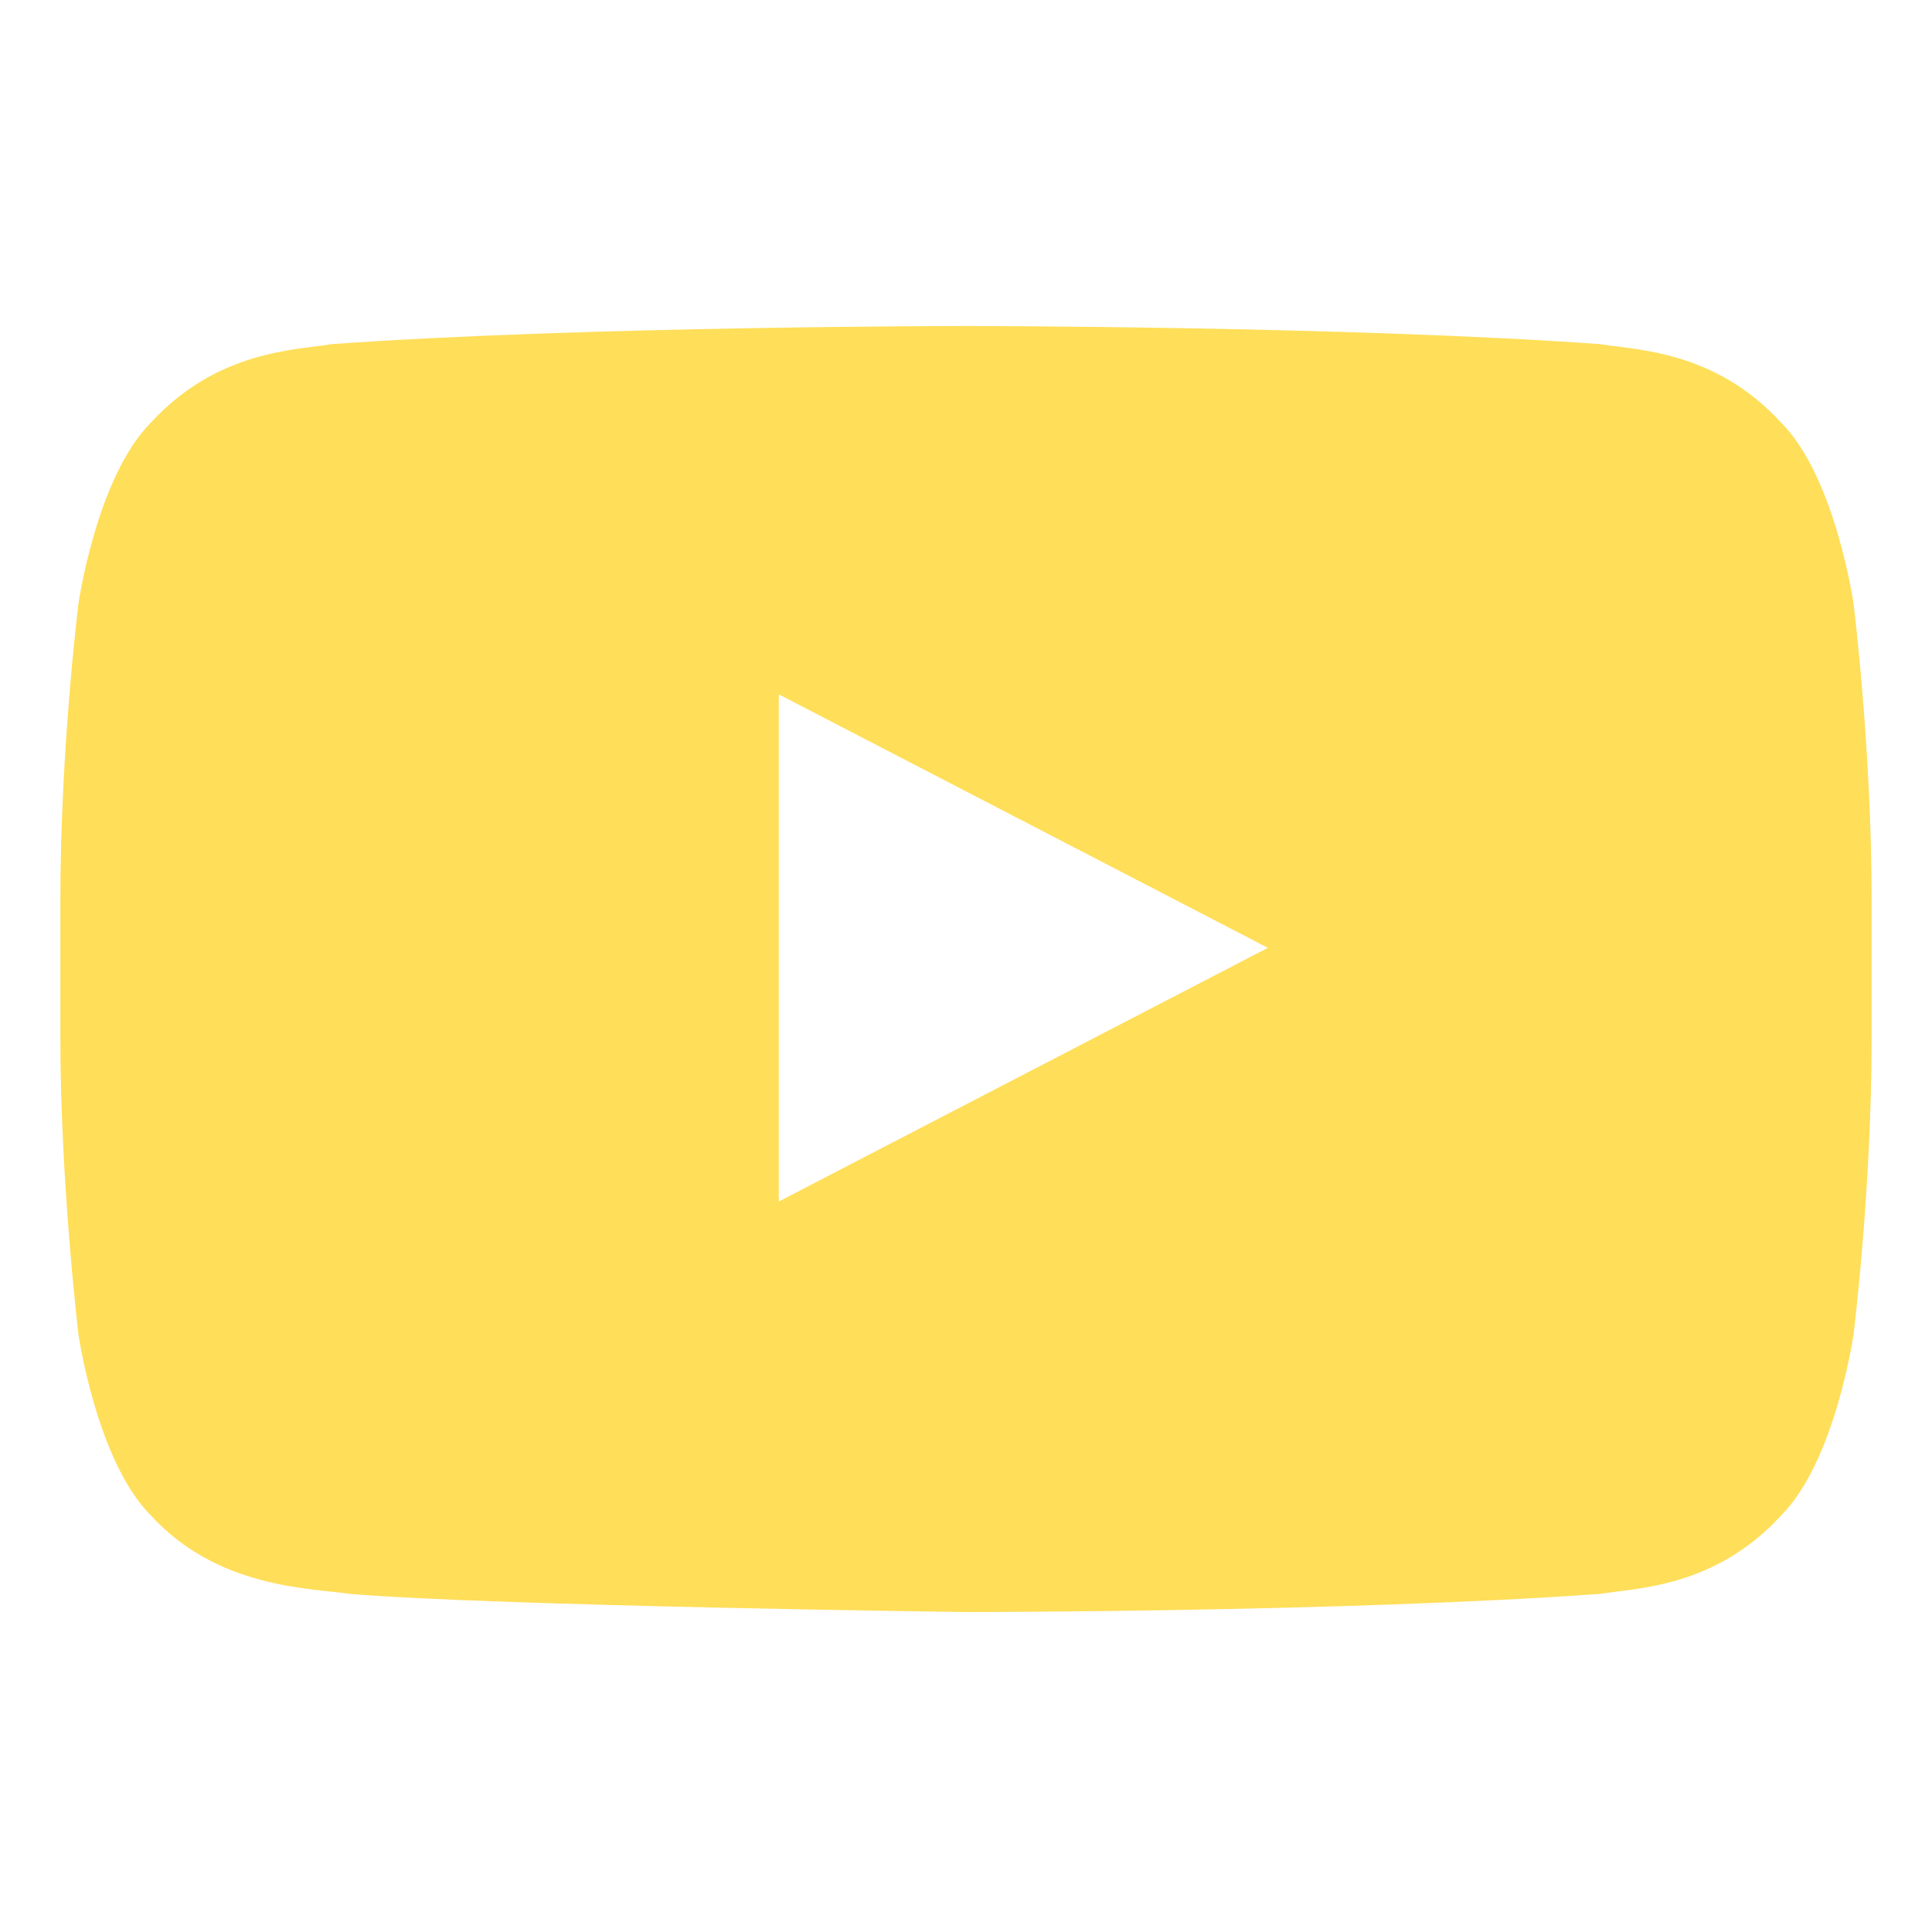 <?xml version="1.0" encoding="UTF-8" standalone="no"?><svg width='20' height='20' viewBox='0 0 20 20' fill='none' xmlns='http://www.w3.org/2000/svg'>
<path d='M19.188 6.25C19.188 6.25 19 4.938 18.438 4.375C17.75 3.625 16.938 3.625 16.562 3.562C13.938 3.375 10 3.375 10 3.375C10 3.375 6.062 3.375 3.438 3.562C3.062 3.625 2.25 3.625 1.562 4.375C1 4.938 0.812 6.25 0.812 6.25C0.812 6.25 0.625 7.75 0.625 9.312V10.75C0.625 12.25 0.812 13.812 0.812 13.812C0.812 13.812 1 15.125 1.562 15.688C2.25 16.438 3.188 16.438 3.625 16.5C5.125 16.625 10 16.688 10 16.688C10 16.688 13.938 16.688 16.562 16.5C16.938 16.438 17.75 16.438 18.438 15.688C19 15.125 19.188 13.812 19.188 13.812C19.188 13.812 19.375 12.312 19.375 10.75V9.312C19.375 7.75 19.188 6.25 19.188 6.25ZM8.062 12.438V7.188L13.125 9.812L8.062 12.438Z' fill='#FFDE59'/>
</svg>
